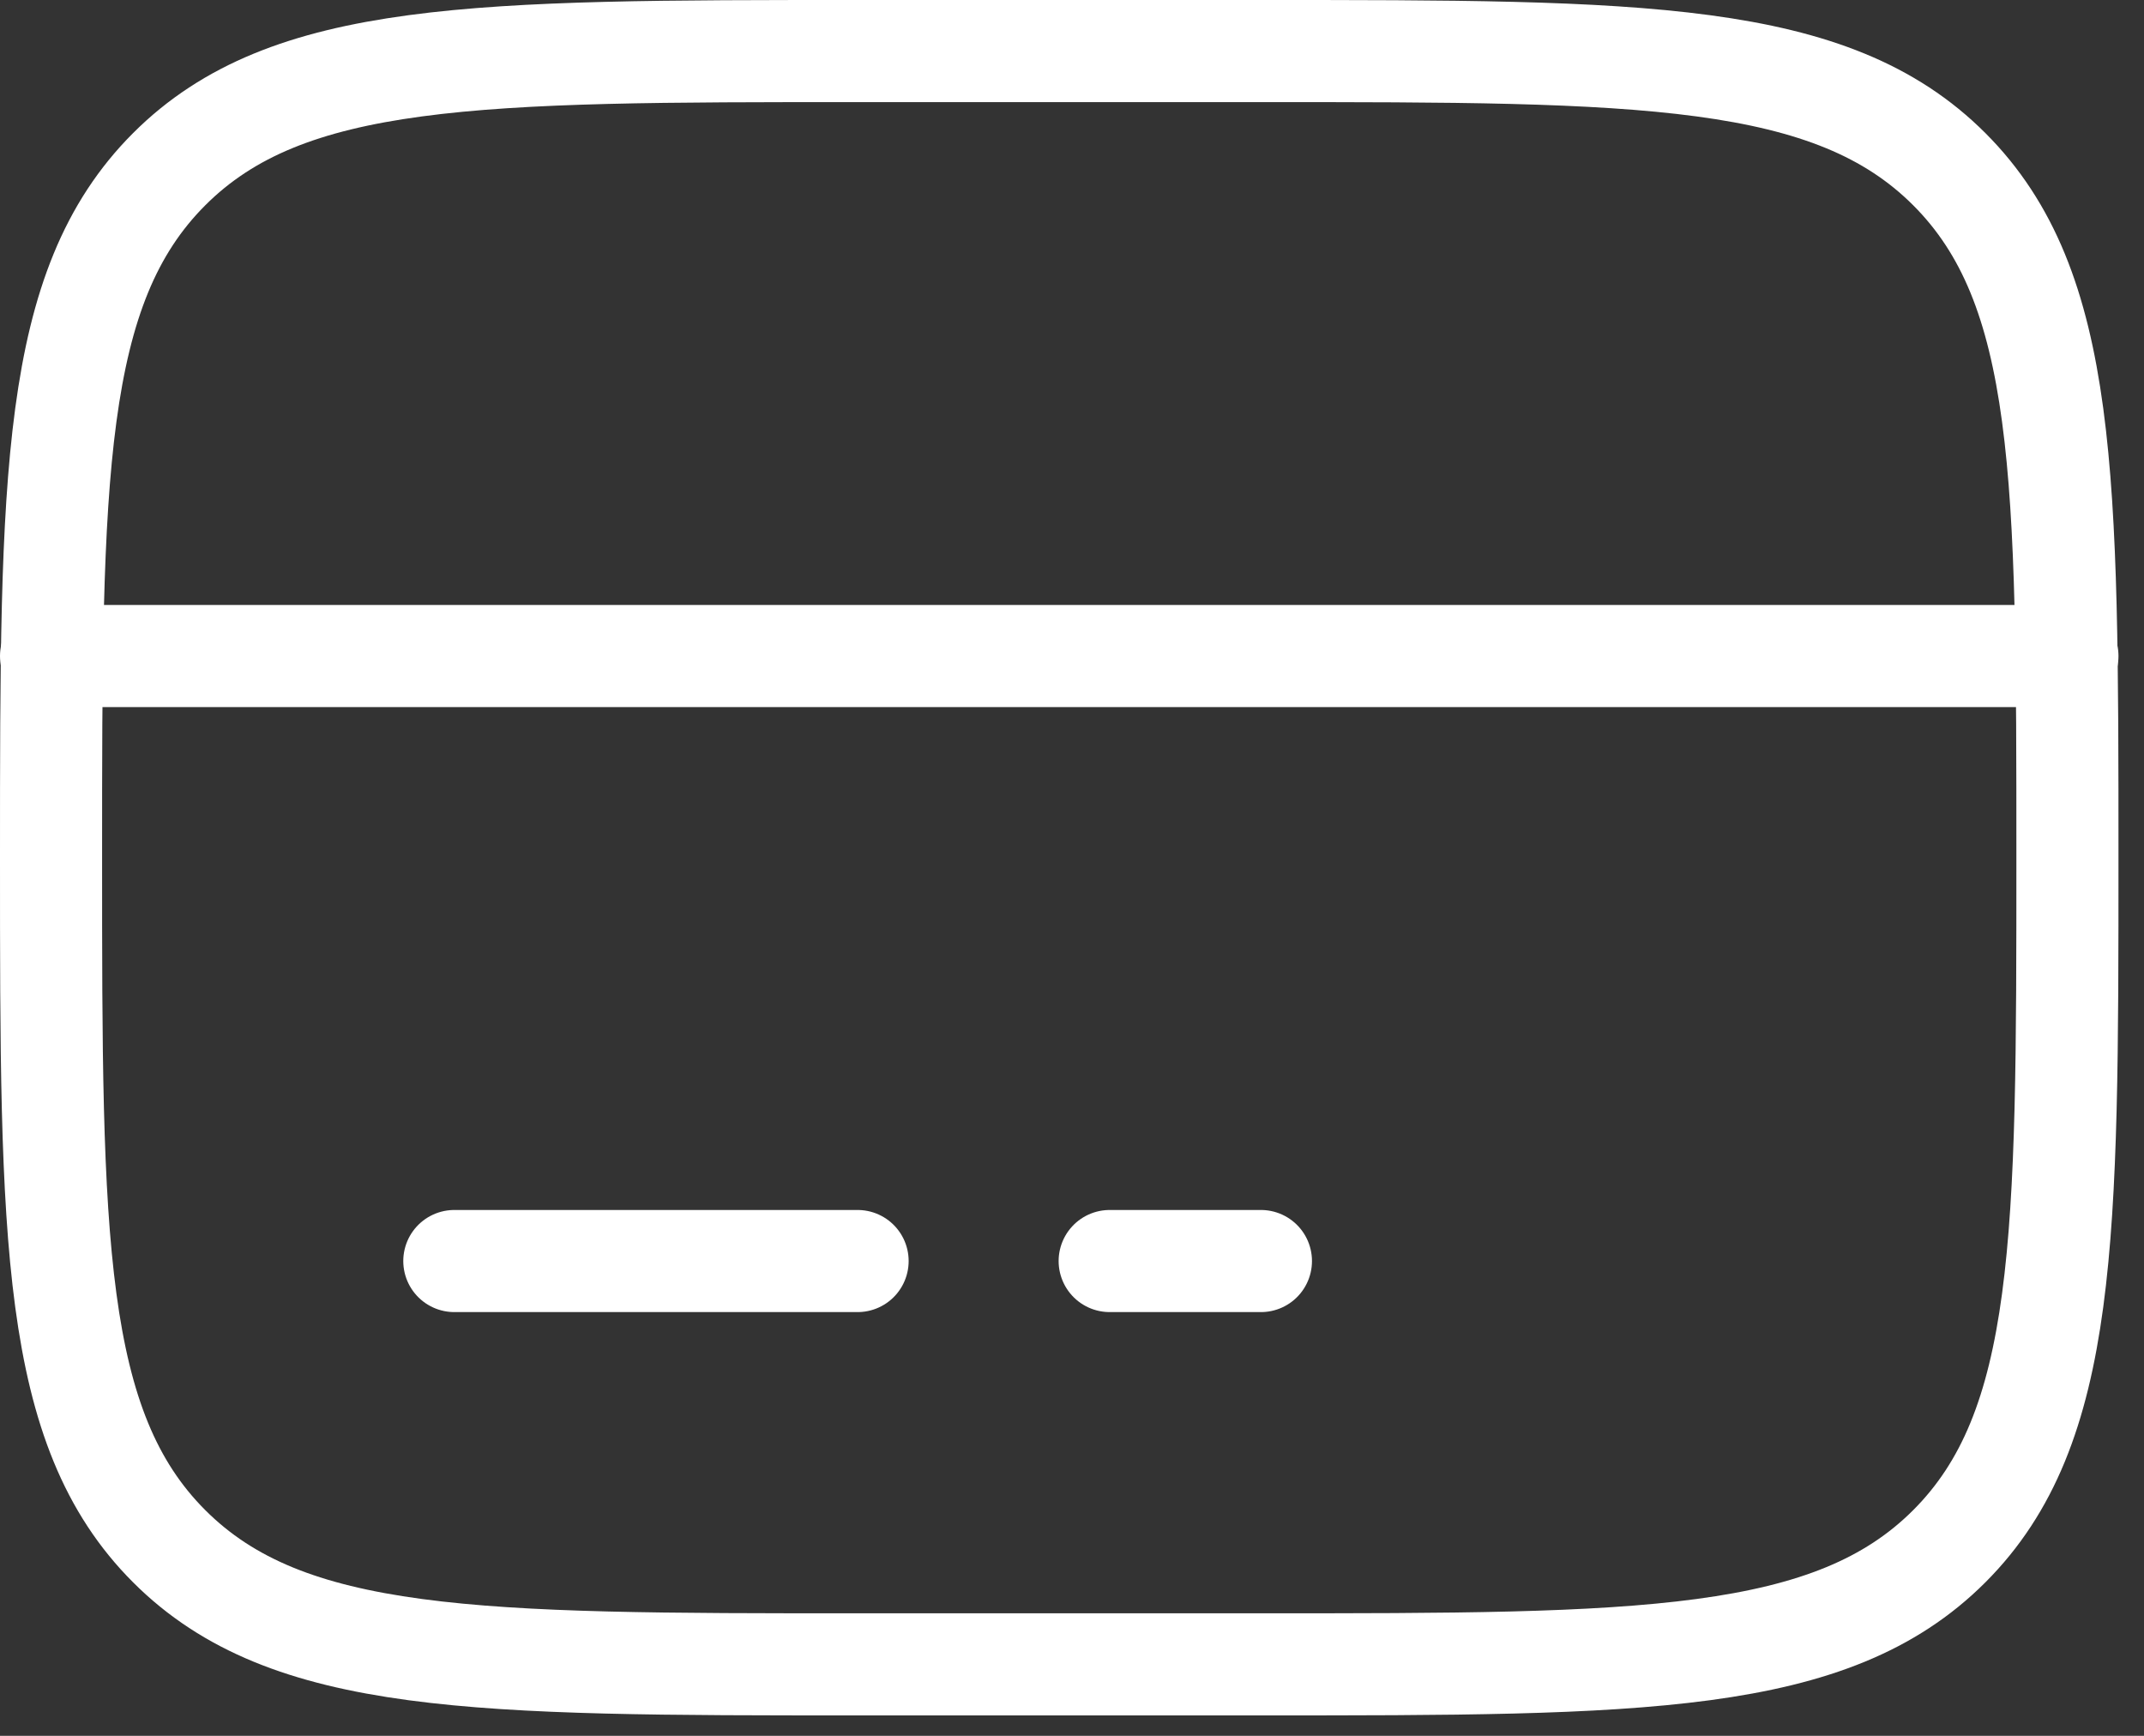 <?xml version="1.0" encoding="UTF-8"?>
<svg xmlns="http://www.w3.org/2000/svg" width="42" height="34" viewBox="0 0 42 34" fill="none">
  <rect x="0" y="0" width="42" height="34" fill="#333333" stroke="none"/>
  <path d="M1 16.8C1 9.352 1 5.628 3.314 3.314C5.628 1 9.352 1 16.8 1H24.7C32.148 1 35.872 1 38.186 3.314C40.5 5.628 40.5 9.352 40.5 16.8C40.5 24.248 40.5 27.972 38.186 30.286C35.872 32.6 32.148 32.6 24.7 32.6H16.8C9.352 32.6 5.628 32.6 3.314 30.286C1 27.972 1 24.248 1 16.8Z" stroke="white" stroke-width="2"></path>
  <path d="M16.8 24.7H8.9" stroke="white" stroke-width="2" stroke-linecap="round"></path>
  <path d="M24.701 24.7H21.738" stroke="white" stroke-width="2" stroke-linecap="round"></path>
  <path d="M1 12.85H40.5" stroke="white" stroke-width="2" stroke-linecap="round"></path>
</svg>
